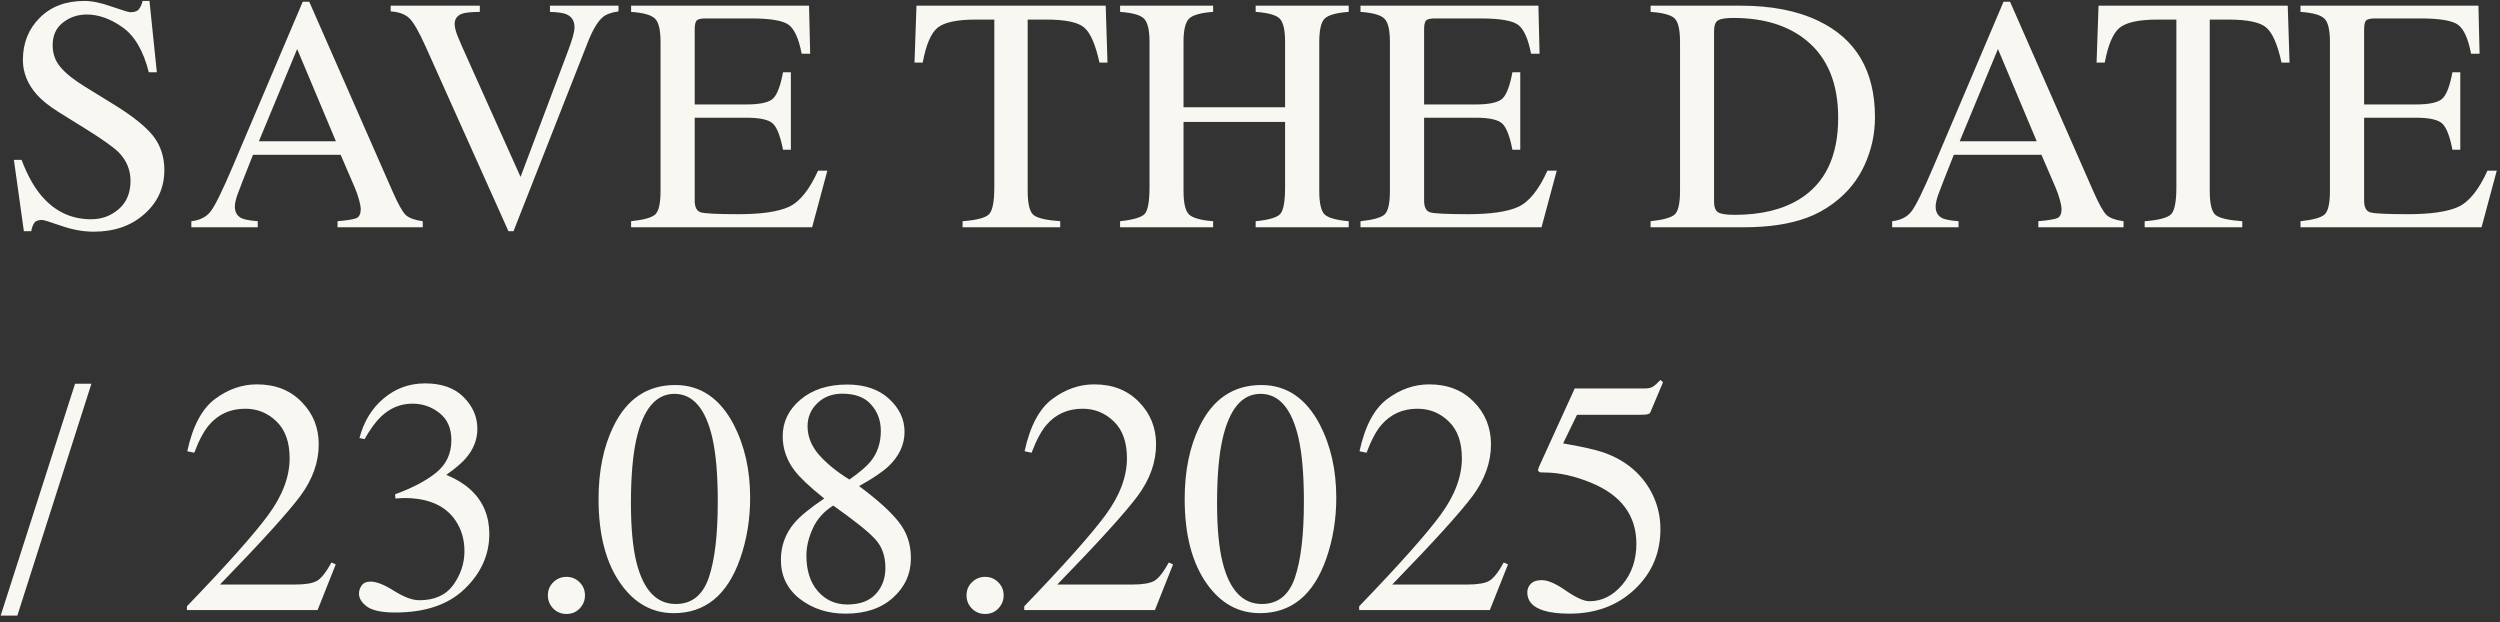 <?xml version="1.0" encoding="UTF-8"?> <svg xmlns="http://www.w3.org/2000/svg" width="209" height="52" viewBox="0 0 209 52" fill="none"><rect x="0" y="0" width="209" height="52" fill="#333333" stroke="none"/><path d="M1.805 13.367C2.279 14.625 2.835 15.628 3.473 16.375C4.585 17.678 5.965 18.33 7.615 18.33C8.508 18.33 9.279 18.047 9.926 17.482C10.582 16.917 10.91 16.129 10.91 15.117C10.91 14.206 10.582 13.413 9.926 12.738C9.497 12.31 8.595 11.667 7.219 10.81L4.826 9.32C4.106 8.865 3.532 8.404 3.104 7.939C2.311 7.055 1.914 6.08 1.914 5.014C1.914 3.601 2.383 2.425 3.322 1.486C4.261 0.548 5.505 0.078 7.055 0.078C7.693 0.078 8.458 0.238 9.352 0.557C10.254 0.867 10.769 1.021 10.896 1.021C11.243 1.021 11.48 0.939 11.607 0.775C11.744 0.611 11.849 0.379 11.922 0.078H12.496L13.111 6.039H12.441C11.986 4.243 11.252 2.99 10.24 2.279C9.238 1.568 8.244 1.213 7.26 1.213C6.494 1.213 5.824 1.441 5.25 1.896C4.685 2.343 4.402 2.967 4.402 3.77C4.402 4.49 4.621 5.105 5.059 5.615C5.496 6.135 6.175 6.677 7.096 7.242L9.557 8.76C11.097 9.708 12.182 10.578 12.81 11.371C13.43 12.173 13.74 13.121 13.74 14.215C13.74 15.682 13.184 16.908 12.072 17.893C10.969 18.877 9.557 19.369 7.834 19.369C6.968 19.369 6.061 19.205 5.113 18.877C4.174 18.549 3.637 18.385 3.5 18.385C3.172 18.385 2.949 18.485 2.83 18.686C2.721 18.886 2.648 19.1 2.611 19.328H1.996L1.162 13.367H1.805ZM28.082 11.809L24.842 4.098L21.643 11.809H28.082ZM15.996 19V18.494C16.716 18.412 17.254 18.139 17.609 17.674C17.974 17.209 18.594 15.947 19.469 13.887L25.307 0.146H25.854L32.826 16.02C33.291 17.077 33.66 17.733 33.934 17.988C34.216 18.234 34.685 18.403 35.342 18.494V19H28.219V18.494C29.039 18.421 29.568 18.335 29.805 18.234C30.042 18.125 30.16 17.865 30.16 17.455C30.16 17.318 30.115 17.077 30.023 16.73C29.932 16.384 29.805 16.02 29.641 15.637L28.479 12.943H21.15C20.421 14.775 19.984 15.896 19.838 16.307C19.701 16.708 19.633 17.027 19.633 17.264C19.633 17.738 19.824 18.066 20.207 18.248C20.444 18.357 20.891 18.439 21.547 18.494V19H15.996ZM40.113 0.475V0.994C39.411 1.003 38.933 1.049 38.678 1.131C38.231 1.277 38.008 1.573 38.008 2.02C38.008 2.247 38.085 2.566 38.24 2.977C38.404 3.387 38.705 4.075 39.143 5.041L43.518 14.789L47.496 4.234C47.669 3.77 47.801 3.378 47.893 3.059C47.984 2.74 48.029 2.48 48.029 2.279C48.029 1.742 47.797 1.377 47.332 1.186C47.059 1.076 46.607 1.012 45.978 0.994V0.475H51.707V0.953C51.115 1.035 50.677 1.195 50.395 1.432C49.966 1.787 49.542 2.503 49.123 3.578L42.93 19.328H42.506L35.602 3.934C35.018 2.63 34.549 1.819 34.193 1.5C33.847 1.181 33.337 0.999 32.662 0.953V0.475H40.113ZM52.76 18.494C53.79 18.385 54.455 18.203 54.756 17.947C55.066 17.683 55.221 17.022 55.221 15.965V3.51C55.221 2.516 55.07 1.869 54.77 1.568C54.469 1.258 53.799 1.067 52.76 0.994V0.475H67.635L67.731 4.494H67.019C66.783 3.255 66.427 2.452 65.953 2.088C65.479 1.723 64.422 1.541 62.781 1.541H58.98C58.57 1.541 58.315 1.609 58.215 1.746C58.124 1.874 58.078 2.12 58.078 2.484V8.732H62.385C63.579 8.732 64.34 8.555 64.668 8.199C64.996 7.844 65.26 7.124 65.461 6.039H66.117V12.52H65.461C65.251 11.435 64.982 10.719 64.654 10.373C64.326 10.018 63.57 9.84 62.385 9.84H58.078V16.771C58.078 17.328 58.251 17.656 58.598 17.756C58.953 17.856 60.006 17.906 61.756 17.906C63.652 17.906 65.051 17.701 65.953 17.291C66.856 16.872 67.667 15.865 68.387 14.27H69.166L67.894 19H52.76V18.494ZM76.617 0.475H92.436L92.586 5.232H91.916C91.588 3.738 91.169 2.767 90.658 2.32C90.157 1.865 89.095 1.637 87.473 1.637H85.914V15.965C85.914 17.049 86.083 17.724 86.42 17.988C86.757 18.244 87.495 18.412 88.635 18.494V19H80.473V18.494C81.658 18.403 82.396 18.207 82.688 17.906C82.979 17.605 83.125 16.849 83.125 15.637V1.637H81.566C80.017 1.637 78.96 1.86 78.394 2.307C77.838 2.753 77.419 3.729 77.137 5.232H76.453L76.617 0.475ZM93.639 18.494C94.732 18.376 95.416 18.175 95.689 17.893C95.963 17.601 96.1 16.849 96.1 15.637V3.51C96.1 2.507 95.945 1.855 95.635 1.555C95.334 1.254 94.669 1.067 93.639 0.994V0.475H101.418V0.994C100.388 1.067 99.718 1.254 99.408 1.555C99.098 1.855 98.943 2.507 98.943 3.51V8.965H107.434V3.51C107.434 2.507 107.283 1.855 106.982 1.555C106.682 1.254 106.012 1.067 104.973 0.994V0.475H112.752V0.994C111.722 1.067 111.052 1.254 110.742 1.555C110.441 1.855 110.291 2.507 110.291 3.51V15.965C110.291 16.986 110.441 17.642 110.742 17.934C111.052 18.216 111.722 18.403 112.752 18.494V19H104.973V18.494C106.076 18.385 106.759 18.184 107.023 17.893C107.297 17.601 107.434 16.849 107.434 15.637V10.195H98.943V15.965C98.943 16.986 99.098 17.642 99.408 17.934C99.718 18.225 100.388 18.412 101.418 18.494V19H93.639V18.494ZM113.736 18.494C114.766 18.385 115.432 18.203 115.732 17.947C116.042 17.683 116.197 17.022 116.197 15.965V3.51C116.197 2.516 116.047 1.869 115.746 1.568C115.445 1.258 114.775 1.067 113.736 0.994V0.475H128.611L128.707 4.494H127.996C127.759 3.255 127.404 2.452 126.93 2.088C126.456 1.723 125.398 1.541 123.758 1.541H119.957C119.547 1.541 119.292 1.609 119.191 1.746C119.1 1.874 119.055 2.12 119.055 2.484V8.732H123.361C124.555 8.732 125.316 8.555 125.645 8.199C125.973 7.844 126.237 7.124 126.438 6.039H127.094V12.52H126.438C126.228 11.435 125.959 10.719 125.631 10.373C125.303 10.018 124.546 9.84 123.361 9.84H119.055V16.771C119.055 17.328 119.228 17.656 119.574 17.756C119.93 17.856 120.982 17.906 122.732 17.906C124.628 17.906 126.027 17.701 126.93 17.291C127.832 16.872 128.643 15.865 129.363 14.27H130.143L128.871 19H113.736V18.494ZM143.295 16.84C143.295 17.296 143.404 17.596 143.623 17.742C143.851 17.888 144.316 17.961 145.018 17.961C147.205 17.961 149.005 17.528 150.418 16.662C152.587 15.331 153.672 13.057 153.672 9.84C153.672 6.969 152.779 4.809 150.992 3.359C149.461 2.12 147.433 1.5 144.908 1.5C144.279 1.5 143.851 1.568 143.623 1.705C143.404 1.842 143.295 2.143 143.295 2.607V16.84ZM137.99 18.494C139.011 18.385 139.676 18.203 139.986 17.947C140.296 17.683 140.451 17.022 140.451 15.965V3.51C140.451 2.489 140.301 1.833 140 1.541C139.699 1.249 139.029 1.067 137.99 0.994V0.475H145.537C148.08 0.475 150.231 0.894 151.99 1.732C155.162 3.236 156.748 5.925 156.748 9.799C156.748 11.193 156.461 12.52 155.887 13.777C155.322 15.035 154.465 16.097 153.316 16.963C152.587 17.51 151.831 17.924 151.047 18.207C149.616 18.736 147.857 19 145.77 19H137.99V18.494ZM170.27 11.809L167.029 4.098L163.83 11.809H170.27ZM158.184 19V18.494C158.904 18.412 159.441 18.139 159.797 17.674C160.161 17.209 160.781 15.947 161.656 13.887L167.494 0.146H168.041L175.014 16.02C175.479 17.077 175.848 17.733 176.121 17.988C176.404 18.234 176.873 18.403 177.529 18.494V19H170.406V18.494C171.227 18.421 171.755 18.335 171.992 18.234C172.229 18.125 172.348 17.865 172.348 17.455C172.348 17.318 172.302 17.077 172.211 16.73C172.12 16.384 171.992 16.02 171.828 15.637L170.666 12.943H163.338C162.609 14.775 162.171 15.896 162.025 16.307C161.889 16.708 161.82 17.027 161.82 17.264C161.82 17.738 162.012 18.066 162.395 18.248C162.632 18.357 163.078 18.439 163.734 18.494V19H158.184ZM175.438 0.475H191.256L191.406 5.232H190.736C190.408 3.738 189.989 2.767 189.479 2.32C188.977 1.865 187.915 1.637 186.293 1.637H184.734V15.965C184.734 17.049 184.903 17.724 185.24 17.988C185.577 18.244 186.316 18.412 187.455 18.494V19H179.293V18.494C180.478 18.403 181.216 18.207 181.508 17.906C181.799 17.605 181.945 16.849 181.945 15.637V1.637H180.387C178.837 1.637 177.78 1.86 177.215 2.307C176.659 2.753 176.24 3.729 175.957 5.232H175.273L175.438 0.475ZM192.322 18.494C193.352 18.385 194.018 18.203 194.318 17.947C194.628 17.683 194.783 17.022 194.783 15.965V3.51C194.783 2.516 194.633 1.869 194.332 1.568C194.031 1.258 193.361 1.067 192.322 0.994V0.475H207.197L207.293 4.494H206.582C206.345 3.255 205.99 2.452 205.516 2.088C205.042 1.723 203.984 1.541 202.344 1.541H198.543C198.133 1.541 197.878 1.609 197.777 1.746C197.686 1.874 197.641 2.12 197.641 2.484V8.732H201.947C203.141 8.732 203.902 8.555 204.23 8.199C204.559 7.844 204.823 7.124 205.023 6.039H205.68V12.52H205.023C204.814 11.435 204.545 10.719 204.217 10.373C203.889 10.018 203.132 9.84 201.947 9.84H197.641V16.771C197.641 17.328 197.814 17.656 198.16 17.756C198.516 17.856 199.568 17.906 201.318 17.906C203.214 17.906 204.613 17.701 205.516 17.291C206.418 16.872 207.229 15.865 207.949 14.27H208.729L207.457 19H192.322V18.494ZM6.275 32.078H7.643L1.449 51.465H0.055L6.275 32.078ZM15.627 50.685C18.963 47.222 21.228 44.679 22.422 43.057C23.616 41.434 24.213 39.853 24.213 38.312C24.213 36.964 23.848 35.938 23.119 35.236C22.39 34.525 21.52 34.17 20.508 34.17C19.259 34.17 18.247 34.626 17.473 35.537C17.044 36.038 16.634 36.809 16.242 37.848L15.654 37.725C16.11 35.628 16.88 34.175 17.965 33.363C19.059 32.543 20.23 32.133 21.479 32.133C23.019 32.133 24.263 32.62 25.211 33.596C26.168 34.562 26.646 35.747 26.646 37.15C26.646 38.645 26.131 40.085 25.102 41.471C24.072 42.856 21.834 45.322 18.389 48.867H24.664C25.539 48.867 26.154 48.762 26.51 48.553C26.865 48.343 27.266 47.833 27.713 47.022L28.068 47.185L26.551 51H15.627V50.685ZM30.967 48.621C31.468 48.621 32.129 48.881 32.949 49.4C33.779 49.92 34.48 50.18 35.055 50.18C36.331 50.18 37.279 49.751 37.898 48.895C38.518 48.029 38.828 47.09 38.828 46.078C38.828 45.103 38.578 44.246 38.076 43.508C37.228 42.259 35.797 41.635 33.783 41.635C33.665 41.635 33.551 41.639 33.441 41.648C33.332 41.648 33.204 41.658 33.059 41.676L33.031 41.32C34.49 40.792 35.638 40.185 36.477 39.502C37.315 38.818 37.734 37.916 37.734 36.795C37.734 35.801 37.402 35.045 36.736 34.525C36.08 34.006 35.328 33.746 34.48 33.746C33.478 33.746 32.594 34.115 31.828 34.853C31.409 35.255 30.958 35.874 30.475 36.713L30.051 36.617C30.415 35.232 31.094 34.124 32.088 33.295C33.081 32.465 34.23 32.051 35.533 32.051C36.928 32.051 38.003 32.434 38.76 33.199C39.525 33.965 39.908 34.849 39.908 35.852C39.908 36.736 39.594 37.547 38.965 38.285C38.609 38.704 38.058 39.174 37.31 39.693C38.185 40.067 38.887 40.505 39.416 41.006C40.41 41.963 40.906 43.175 40.906 44.643C40.906 46.374 40.223 47.901 38.855 49.223C37.497 50.544 35.56 51.205 33.045 51.205C31.924 51.205 31.135 51.041 30.68 50.713C30.233 50.376 30.01 50.016 30.01 49.633C30.01 49.396 30.083 49.168 30.229 48.949C30.384 48.73 30.63 48.621 30.967 48.621ZM47.359 51.328C46.922 51.328 46.553 51.178 46.252 50.877C45.951 50.567 45.801 50.198 45.801 49.77C45.801 49.341 45.951 48.977 46.252 48.676C46.562 48.375 46.931 48.225 47.359 48.225C47.788 48.225 48.152 48.375 48.453 48.676C48.754 48.977 48.904 49.341 48.904 49.77C48.904 50.198 48.754 50.567 48.453 50.877C48.161 51.178 47.797 51.328 47.359 51.328ZM56.492 50.494C57.832 50.494 58.753 49.76 59.254 48.293C59.755 46.825 60.006 44.702 60.006 41.922C60.006 39.707 59.855 37.939 59.555 36.617C58.99 34.156 57.932 32.926 56.383 32.926C54.833 32.926 53.772 34.193 53.197 36.727C52.897 38.075 52.746 39.853 52.746 42.059C52.746 44.128 52.901 45.782 53.211 47.022C53.794 49.337 54.888 50.494 56.492 50.494ZM56.451 32.188C58.547 32.188 60.175 33.286 61.332 35.482C62.253 37.26 62.713 39.301 62.713 41.607C62.713 43.421 62.43 45.13 61.865 46.734C60.799 49.751 58.953 51.26 56.328 51.26C54.533 51.26 53.056 50.444 51.898 48.812C50.659 47.072 50.039 44.706 50.039 41.717C50.039 39.365 50.454 37.342 51.283 35.647C52.404 33.34 54.127 32.188 56.451 32.188ZM70.834 50.535C71.882 50.535 72.675 50.243 73.213 49.66C73.751 49.077 74.019 48.348 74.019 47.473C74.019 46.479 73.732 45.677 73.158 45.066C72.593 44.447 71.426 43.512 69.658 42.264C68.874 42.756 68.305 43.394 67.949 44.178C67.594 44.962 67.416 45.718 67.416 46.447C67.416 47.696 67.735 48.69 68.373 49.428C69.02 50.166 69.841 50.535 70.834 50.535ZM71.012 40.09C71.868 39.488 72.461 38.982 72.789 38.572C73.354 37.87 73.637 37.023 73.637 36.029C73.637 35.163 73.368 34.43 72.83 33.828C72.301 33.217 71.495 32.912 70.41 32.912C69.572 32.912 68.879 33.176 68.332 33.705C67.785 34.234 67.512 34.876 67.512 35.633C67.512 36.49 67.831 37.287 68.469 38.025C69.116 38.755 69.963 39.443 71.012 40.09ZM68.906 41.676C67.703 40.71 66.883 39.94 66.445 39.365C65.771 38.49 65.434 37.524 65.434 36.467C65.434 35.264 65.93 34.243 66.924 33.404C67.926 32.566 69.225 32.147 70.82 32.147C72.288 32.147 73.454 32.543 74.32 33.336C75.186 34.129 75.619 35.05 75.619 36.098C75.619 37.164 75.177 38.121 74.293 38.969C73.783 39.452 72.958 40.008 71.818 40.637C73.368 41.785 74.475 42.788 75.141 43.645C75.815 44.492 76.152 45.495 76.152 46.652C76.152 47.965 75.656 49.068 74.662 49.961C73.678 50.854 72.356 51.301 70.697 51.301C69.212 51.301 67.936 50.891 66.869 50.07C65.812 49.241 65.283 48.152 65.283 46.803C65.283 45.645 65.652 44.624 66.391 43.74C66.874 43.166 67.712 42.478 68.906 41.676ZM82.359 51.328C81.922 51.328 81.553 51.178 81.252 50.877C80.951 50.567 80.801 50.198 80.801 49.77C80.801 49.341 80.951 48.977 81.252 48.676C81.562 48.375 81.931 48.225 82.359 48.225C82.788 48.225 83.152 48.375 83.453 48.676C83.754 48.977 83.904 49.341 83.904 49.77C83.904 50.198 83.754 50.567 83.453 50.877C83.162 51.178 82.797 51.328 82.359 51.328ZM85.627 50.685C88.963 47.222 91.228 44.679 92.422 43.057C93.616 41.434 94.213 39.853 94.213 38.312C94.213 36.964 93.848 35.938 93.119 35.236C92.39 34.525 91.519 34.17 90.508 34.17C89.259 34.17 88.247 34.626 87.473 35.537C87.044 36.038 86.634 36.809 86.242 37.848L85.654 37.725C86.11 35.628 86.88 34.175 87.965 33.363C89.059 32.543 90.23 32.133 91.478 32.133C93.019 32.133 94.263 32.62 95.211 33.596C96.168 34.562 96.647 35.747 96.647 37.15C96.647 38.645 96.132 40.085 95.102 41.471C94.072 42.856 91.834 45.322 88.389 48.867H94.664C95.539 48.867 96.154 48.762 96.51 48.553C96.865 48.343 97.266 47.833 97.713 47.022L98.068 47.185L96.551 51H85.627V50.685ZM105.492 50.494C106.832 50.494 107.753 49.76 108.254 48.293C108.755 46.825 109.006 44.702 109.006 41.922C109.006 39.707 108.855 37.939 108.555 36.617C107.99 34.156 106.932 32.926 105.383 32.926C103.833 32.926 102.771 34.193 102.197 36.727C101.896 38.075 101.746 39.853 101.746 42.059C101.746 44.128 101.901 45.782 102.211 47.022C102.794 49.337 103.888 50.494 105.492 50.494ZM105.451 32.188C107.548 32.188 109.174 33.286 110.332 35.482C111.253 37.26 111.713 39.301 111.713 41.607C111.713 43.421 111.43 45.13 110.865 46.734C109.799 49.751 107.953 51.26 105.328 51.26C103.533 51.26 102.056 50.444 100.898 48.812C99.659 47.072 99.039 44.706 99.039 41.717C99.039 39.365 99.454 37.342 100.283 35.647C101.404 33.34 103.127 32.188 105.451 32.188ZM113.627 50.685C116.963 47.222 119.228 44.679 120.422 43.057C121.616 41.434 122.213 39.853 122.213 38.312C122.213 36.964 121.848 35.938 121.119 35.236C120.39 34.525 119.52 34.17 118.508 34.17C117.259 34.17 116.247 34.626 115.473 35.537C115.044 36.038 114.634 36.809 114.242 37.848L113.654 37.725C114.11 35.628 114.88 34.175 115.965 33.363C117.059 32.543 118.23 32.133 119.479 32.133C121.019 32.133 122.263 32.62 123.211 33.596C124.168 34.562 124.646 35.747 124.646 37.15C124.646 38.645 124.132 40.085 123.102 41.471C122.072 42.856 119.834 45.322 116.389 48.867H122.664C123.539 48.867 124.154 48.762 124.51 48.553C124.865 48.343 125.266 47.833 125.713 47.022L126.068 47.185L124.551 51H113.627V50.685ZM128.885 48.498C129.404 48.498 130.083 48.794 130.922 49.387C131.77 49.97 132.421 50.262 132.877 50.262C133.925 50.262 134.841 49.801 135.625 48.881C136.409 47.951 136.801 46.812 136.801 45.463C136.801 43.102 135.543 41.402 133.027 40.363C131.633 39.789 130.334 39.502 129.131 39.502C128.93 39.502 128.803 39.497 128.748 39.488C128.702 39.47 128.643 39.42 128.57 39.338C128.589 39.265 128.602 39.206 128.611 39.16C128.63 39.105 128.648 39.055 128.666 39.01L131.646 32.475H137.512C137.803 32.475 138.027 32.425 138.182 32.324C138.346 32.224 138.555 32.037 138.811 31.764L139.029 31.955L137.963 34.484C137.926 34.566 137.826 34.621 137.662 34.648C137.498 34.667 137.32 34.676 137.129 34.676H131.838L130.676 37.068C132.171 37.324 133.264 37.565 133.957 37.793C135.096 38.176 136.049 38.741 136.814 39.488C137.471 40.135 137.967 40.865 138.305 41.676C138.642 42.478 138.811 43.33 138.811 44.232C138.811 46.247 138.09 47.928 136.65 49.277C135.219 50.626 133.406 51.301 131.209 51.301C130.316 51.301 129.596 51.214 129.049 51.041C128.137 50.758 127.682 50.253 127.682 49.523C127.682 49.25 127.777 49.013 127.969 48.812C128.169 48.603 128.475 48.498 128.885 48.498Z" fill="#F8F7F2"></path></svg> 
